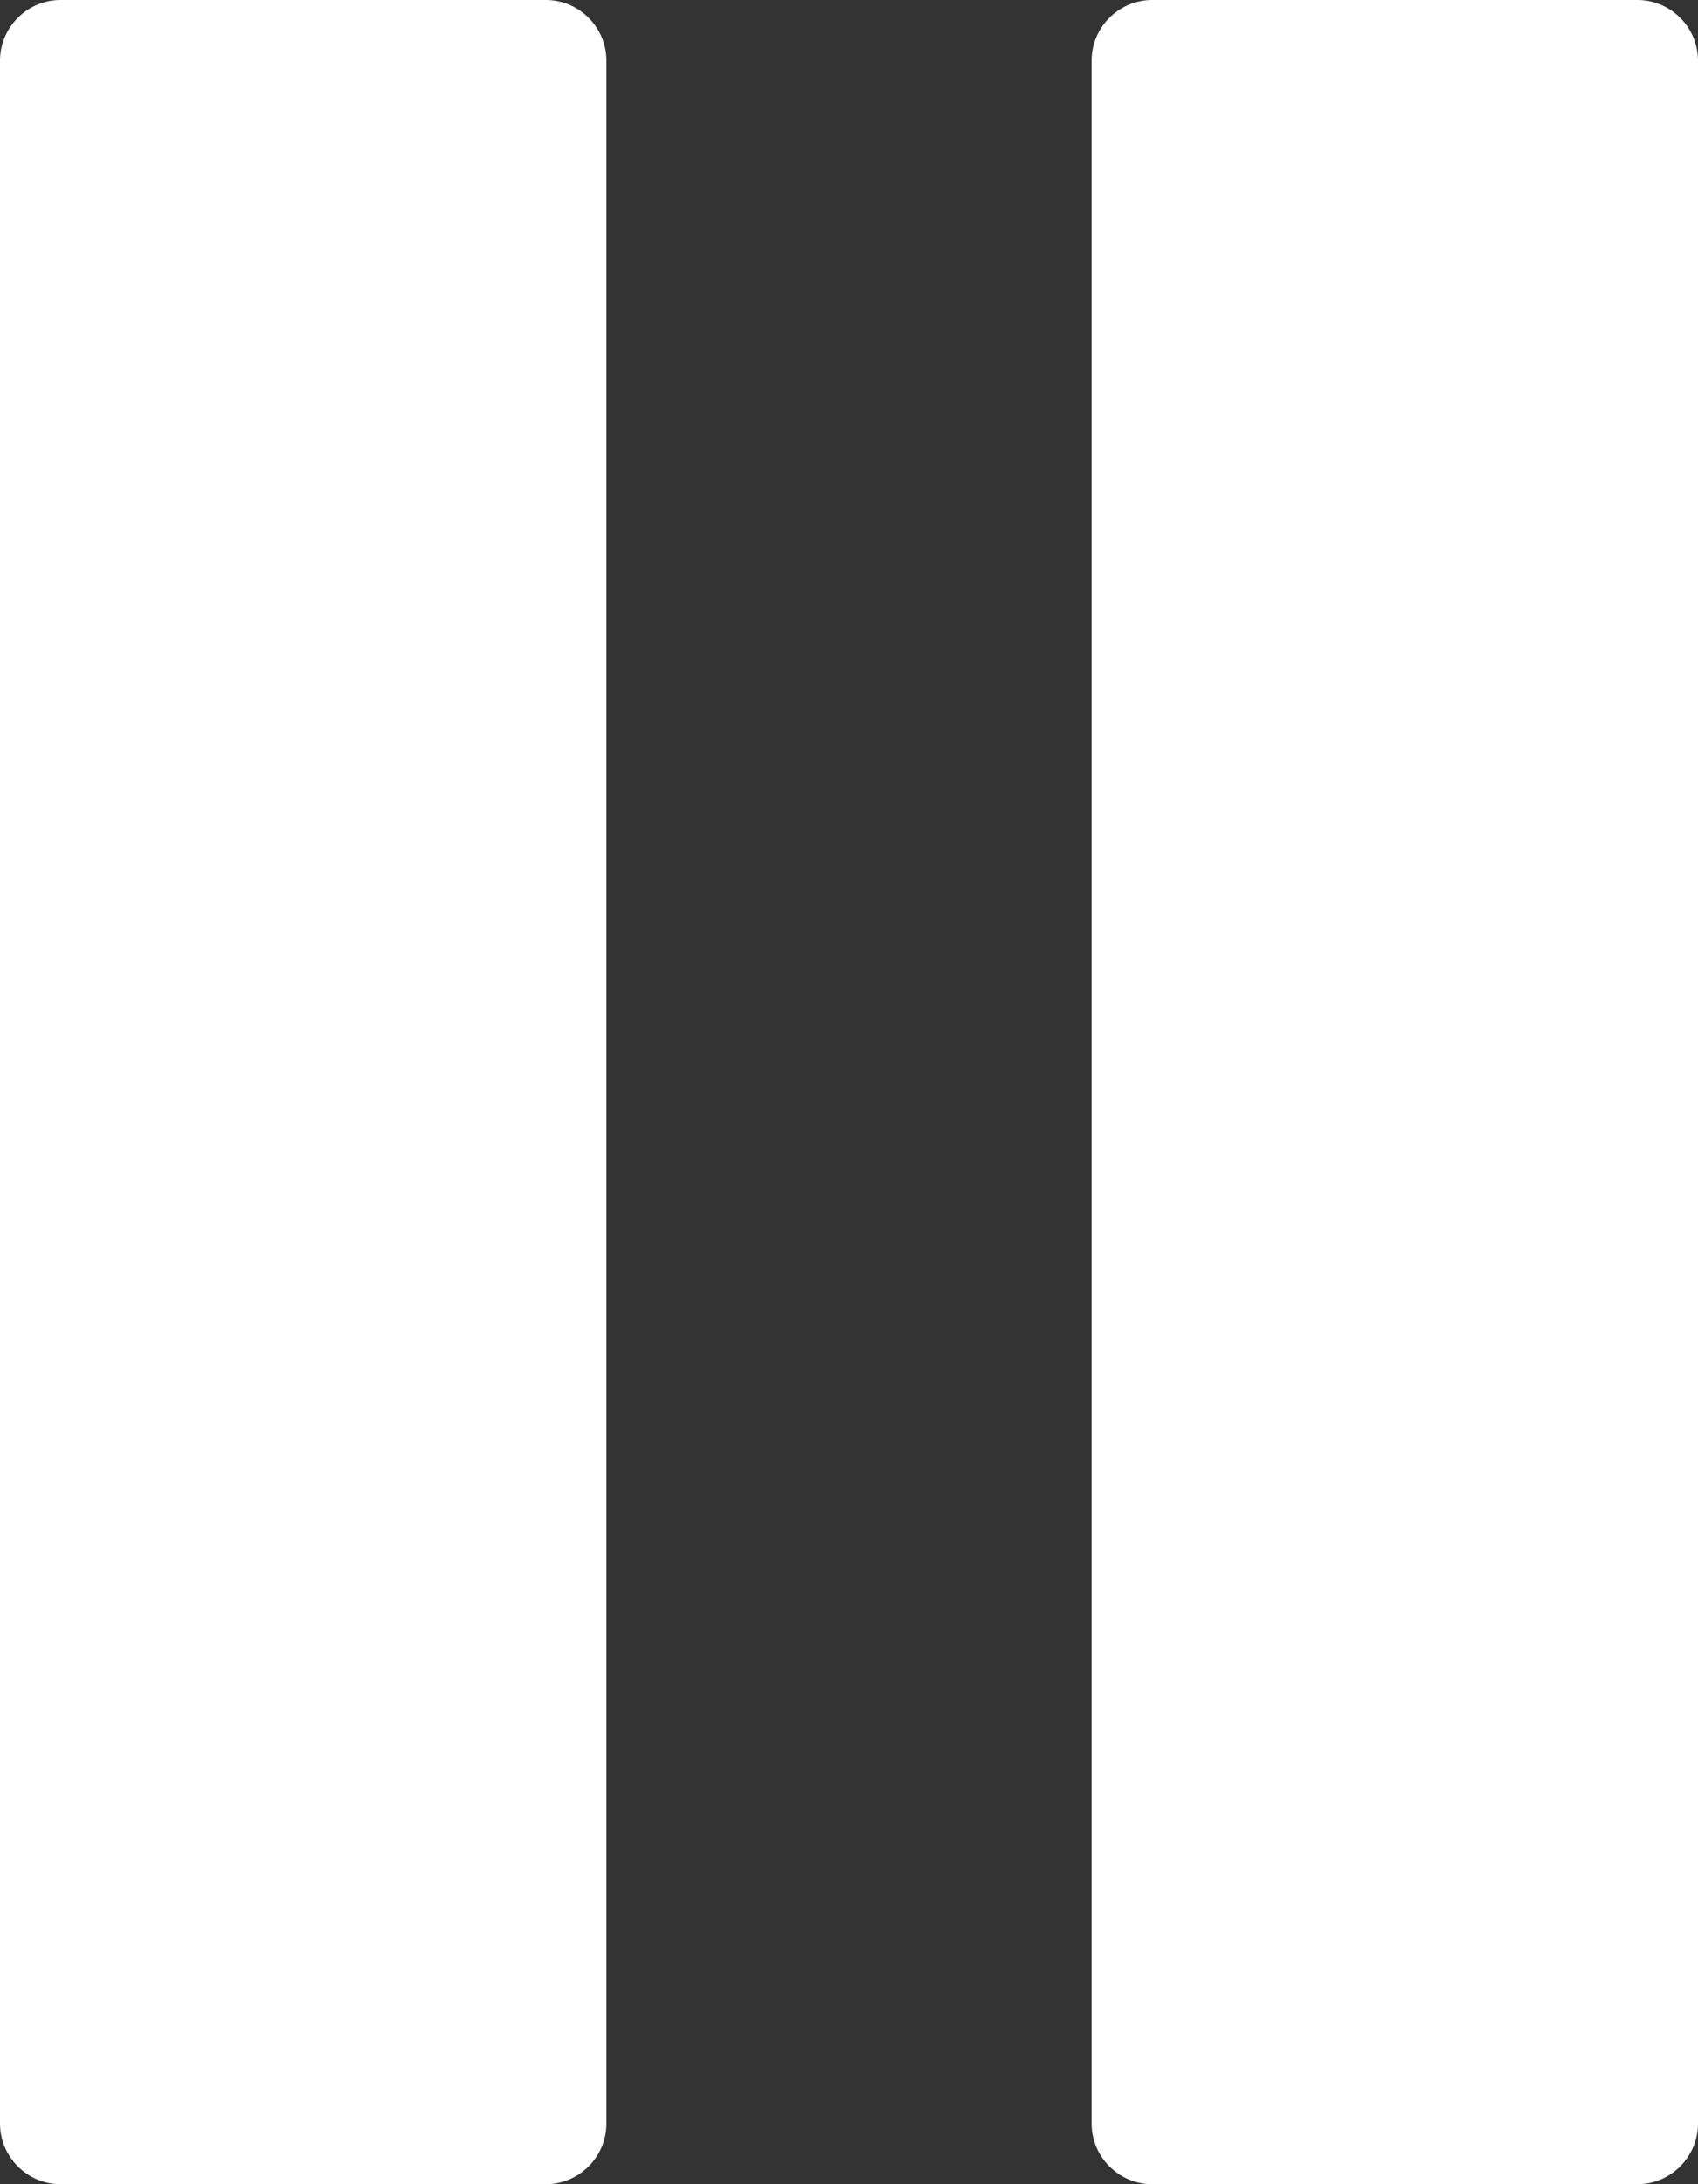 <svg xmlns="http://www.w3.org/2000/svg" width="28" height="36"><rect width="100%" height="100%" fill="#333333" stroke="none"/><path d="M1 0h8c.55 0 1 .45 1 1v34c0 .55-.45 1-1 1H1c-.55 0-1-.45-1-1V1c0-.55.45-1 1-1zm18 0h8c.55 0 1 .45 1 1v34c0 .55-.45 1-1 1h-8c-.55 0-1-.45-1-1V1c0-.55.45-1 1-1z" fill-rule="evenodd" fill="#fff"/></svg>